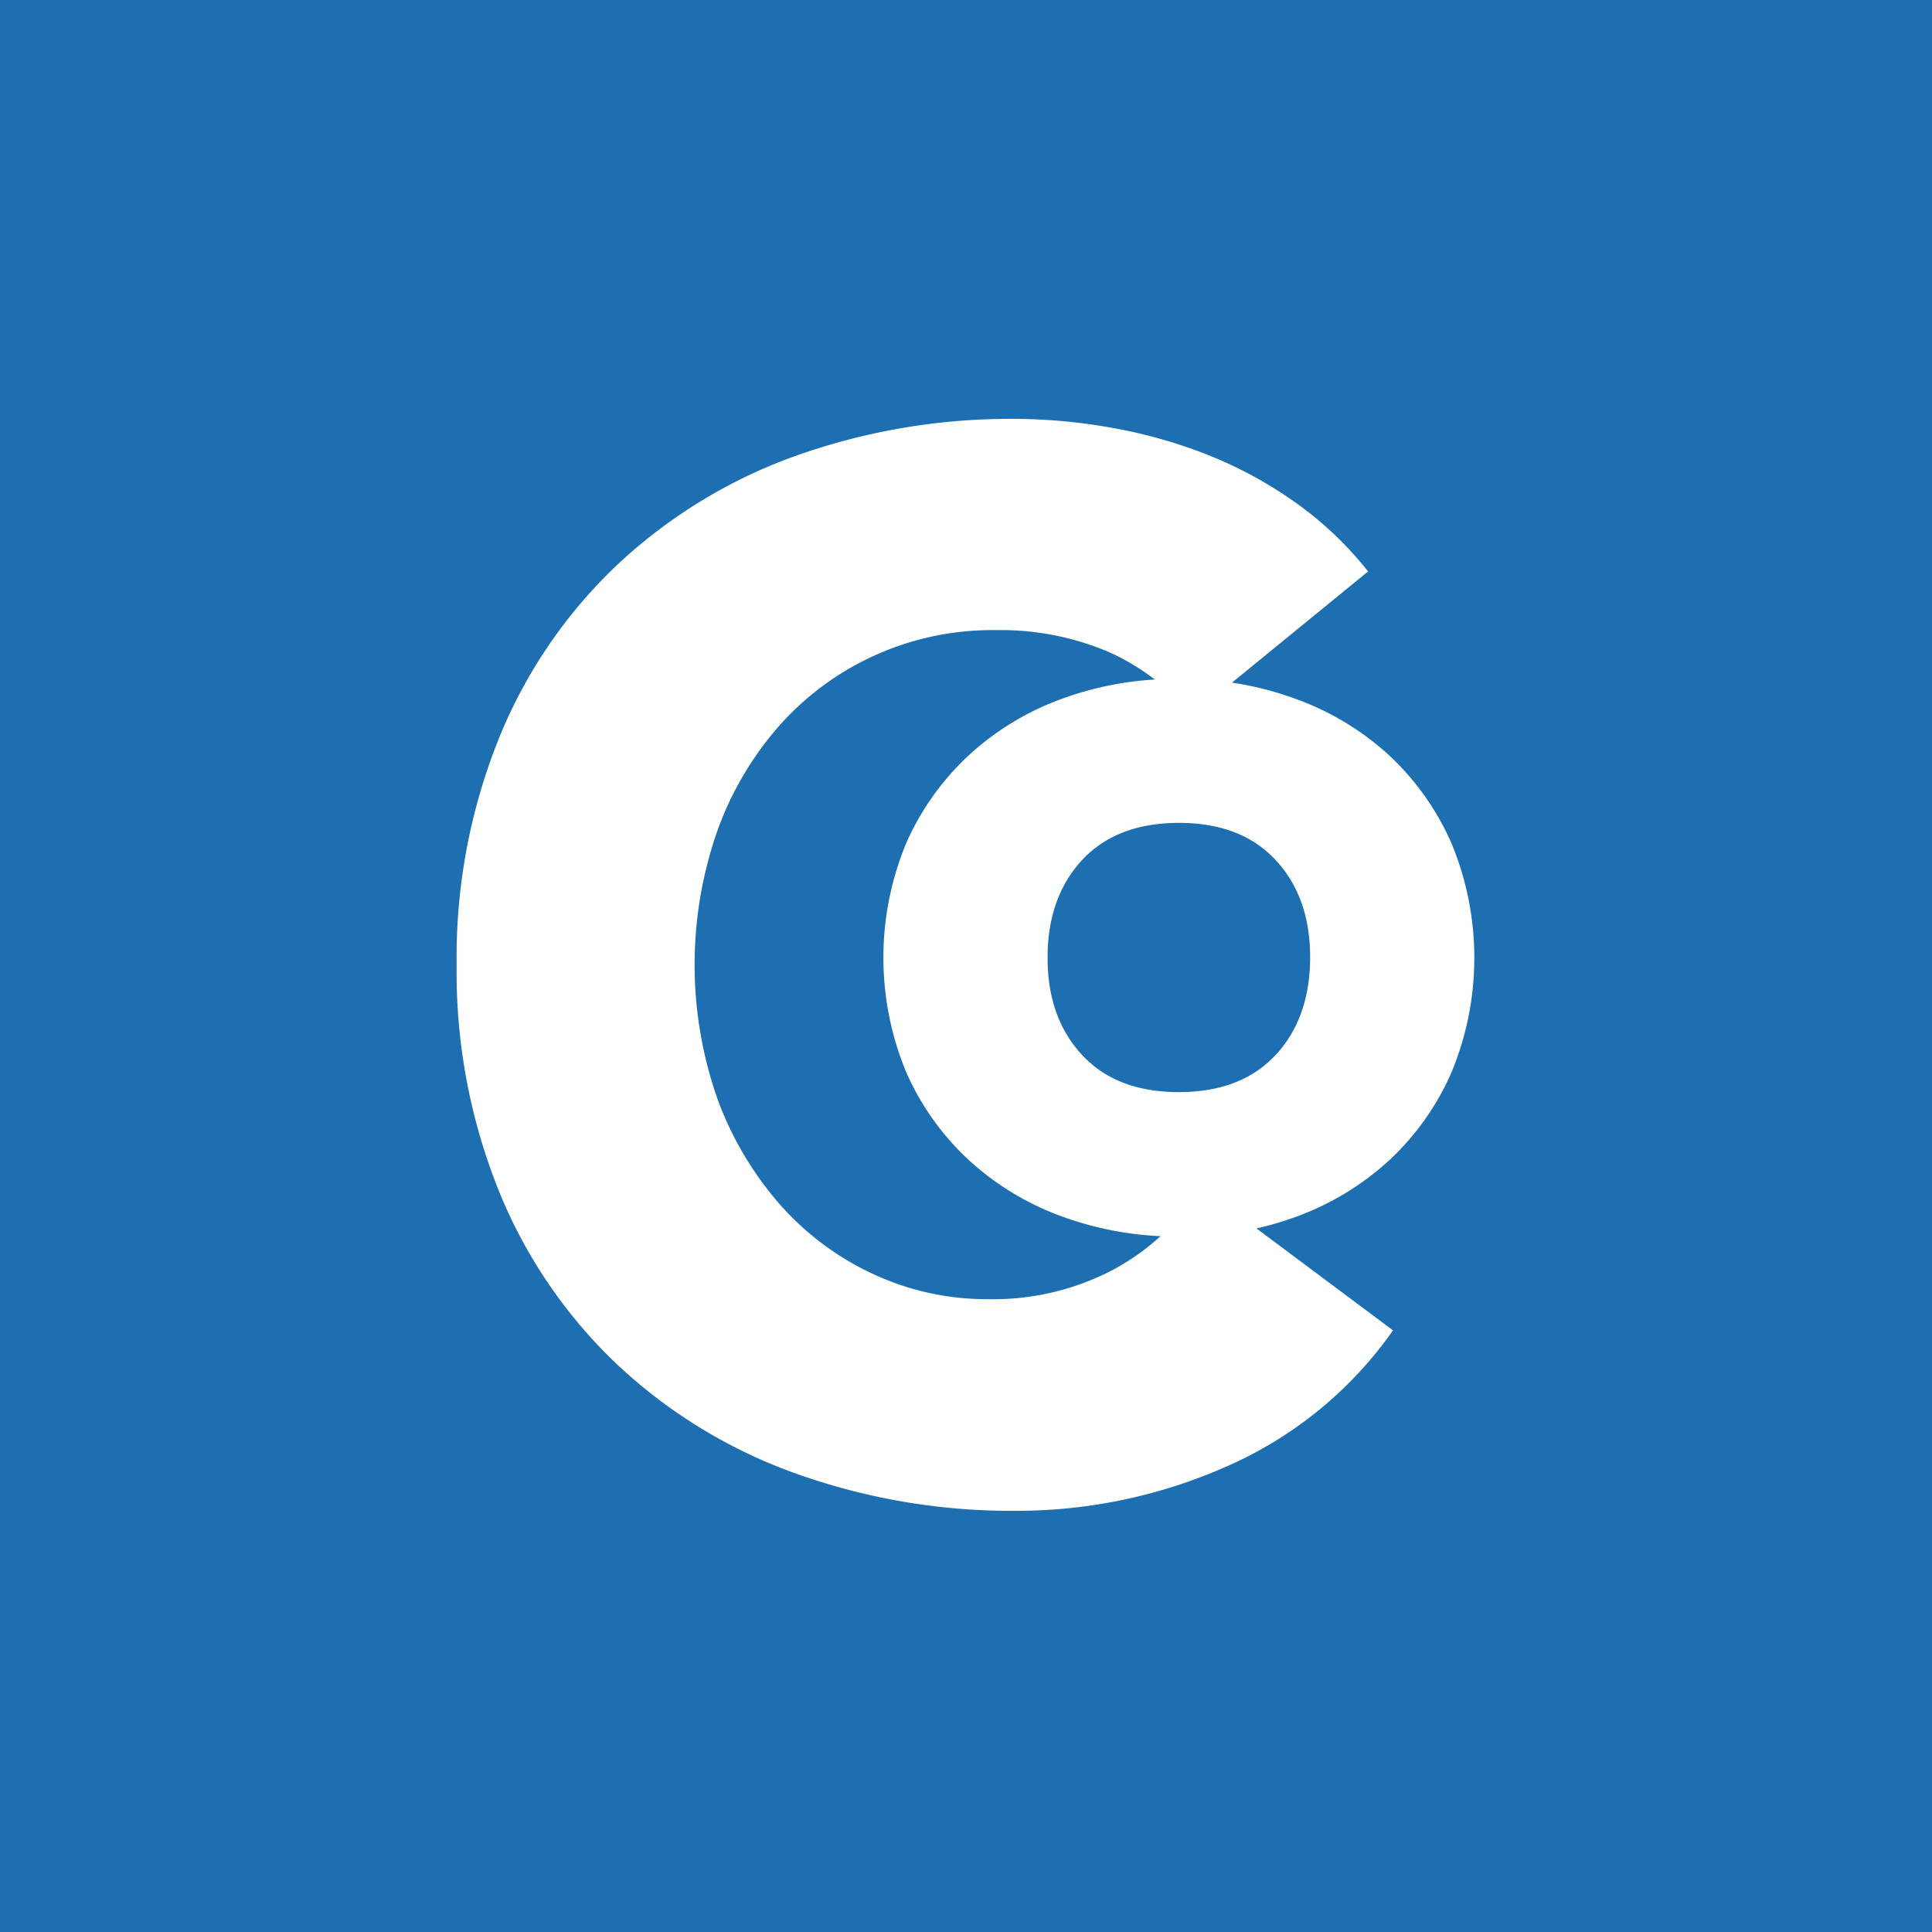 <svg xmlns="http://www.w3.org/2000/svg" width="512" height="512" viewBox="0 0 512 512">
  <g id="Group_10450" data-name="Group 10450" transform="translate(13096 23649)">
    <g id="Group_10449" data-name="Group 10449">
      <rect id="Rectangle_1035" data-name="Rectangle 1035" width="512" height="512" transform="translate(-13096 -23649)" fill="#1e6fb1"/>
      <path id="Path_6709" data-name="Path 6709" d="M282.053,125.369a73.424,73.424,0,0,0-24.936-14.912,84.117,84.117,0,0,0-16.52-4.175l36.076-29.468a93.761,93.761,0,0,0-20.225-18.953,110.816,110.816,0,0,0-23.53-12.434,131.709,131.709,0,0,0-24.869-6.809,148.089,148.089,0,0,0-24.311-2.232,169.662,169.662,0,0,0-59.583,10.09,136.176,136.176,0,0,0-46.88,28.977,130.975,130.975,0,0,0-30.986,45.7,155.4,155.4,0,0,0-11.162,59.873A155.4,155.4,0,0,0,46.289,240.9a131.176,131.176,0,0,0,30.986,45.7,135.775,135.775,0,0,0,47.037,29.021,169.664,169.664,0,0,0,59.426,10.135A137.2,137.2,0,0,0,238.945,314.1a105.458,105.458,0,0,0,44.335-36.165l-36.187-27.012A84.693,84.693,0,0,0,257.117,248a73.826,73.826,0,0,0,24.936-14.935,70.163,70.163,0,0,0,16.676-23.4,79.116,79.116,0,0,0,0-60.9A70.409,70.409,0,0,0,282.053,125.369Zm-106.084,144.3a71.257,71.257,0,0,1-30.539-6.7,74.874,74.874,0,0,1-24.69-18.462,88.56,88.56,0,0,1-16.52-27.994,107.468,107.468,0,0,1,0-70.968,86.127,86.127,0,0,1,16.721-28.2,75.411,75.411,0,0,1,56.971-24.981A73.245,73.245,0,0,1,208.049,98.2a60.63,60.63,0,0,1,12.1,7.255,86.282,86.282,0,0,0-24.311,5,73.2,73.2,0,0,0-24.8,14.912,70.41,70.41,0,0,0-16.721,23.351,79.116,79.116,0,0,0,0,60.9,70.165,70.165,0,0,0,16.721,23.351,73.667,73.667,0,0,0,24.936,14.935,87.709,87.709,0,0,0,25.717,5.068,64.742,64.742,0,0,1-12.635,8.93A68.468,68.468,0,0,1,175.969,269.672Zm76.214-64.74q-9.131,9.867-25.673,9.867t-25.65-9.867q-9.153-9.845-9.131-25.807t9.131-25.807q9.153-9.845,25.65-9.867t25.673,9.867q9.153,9.845,9.131,25.807t-9.131,25.851Z" transform="translate(-13010.114 -23574.375)" fill="#fff"/>
    </g>
  </g>
</svg>
